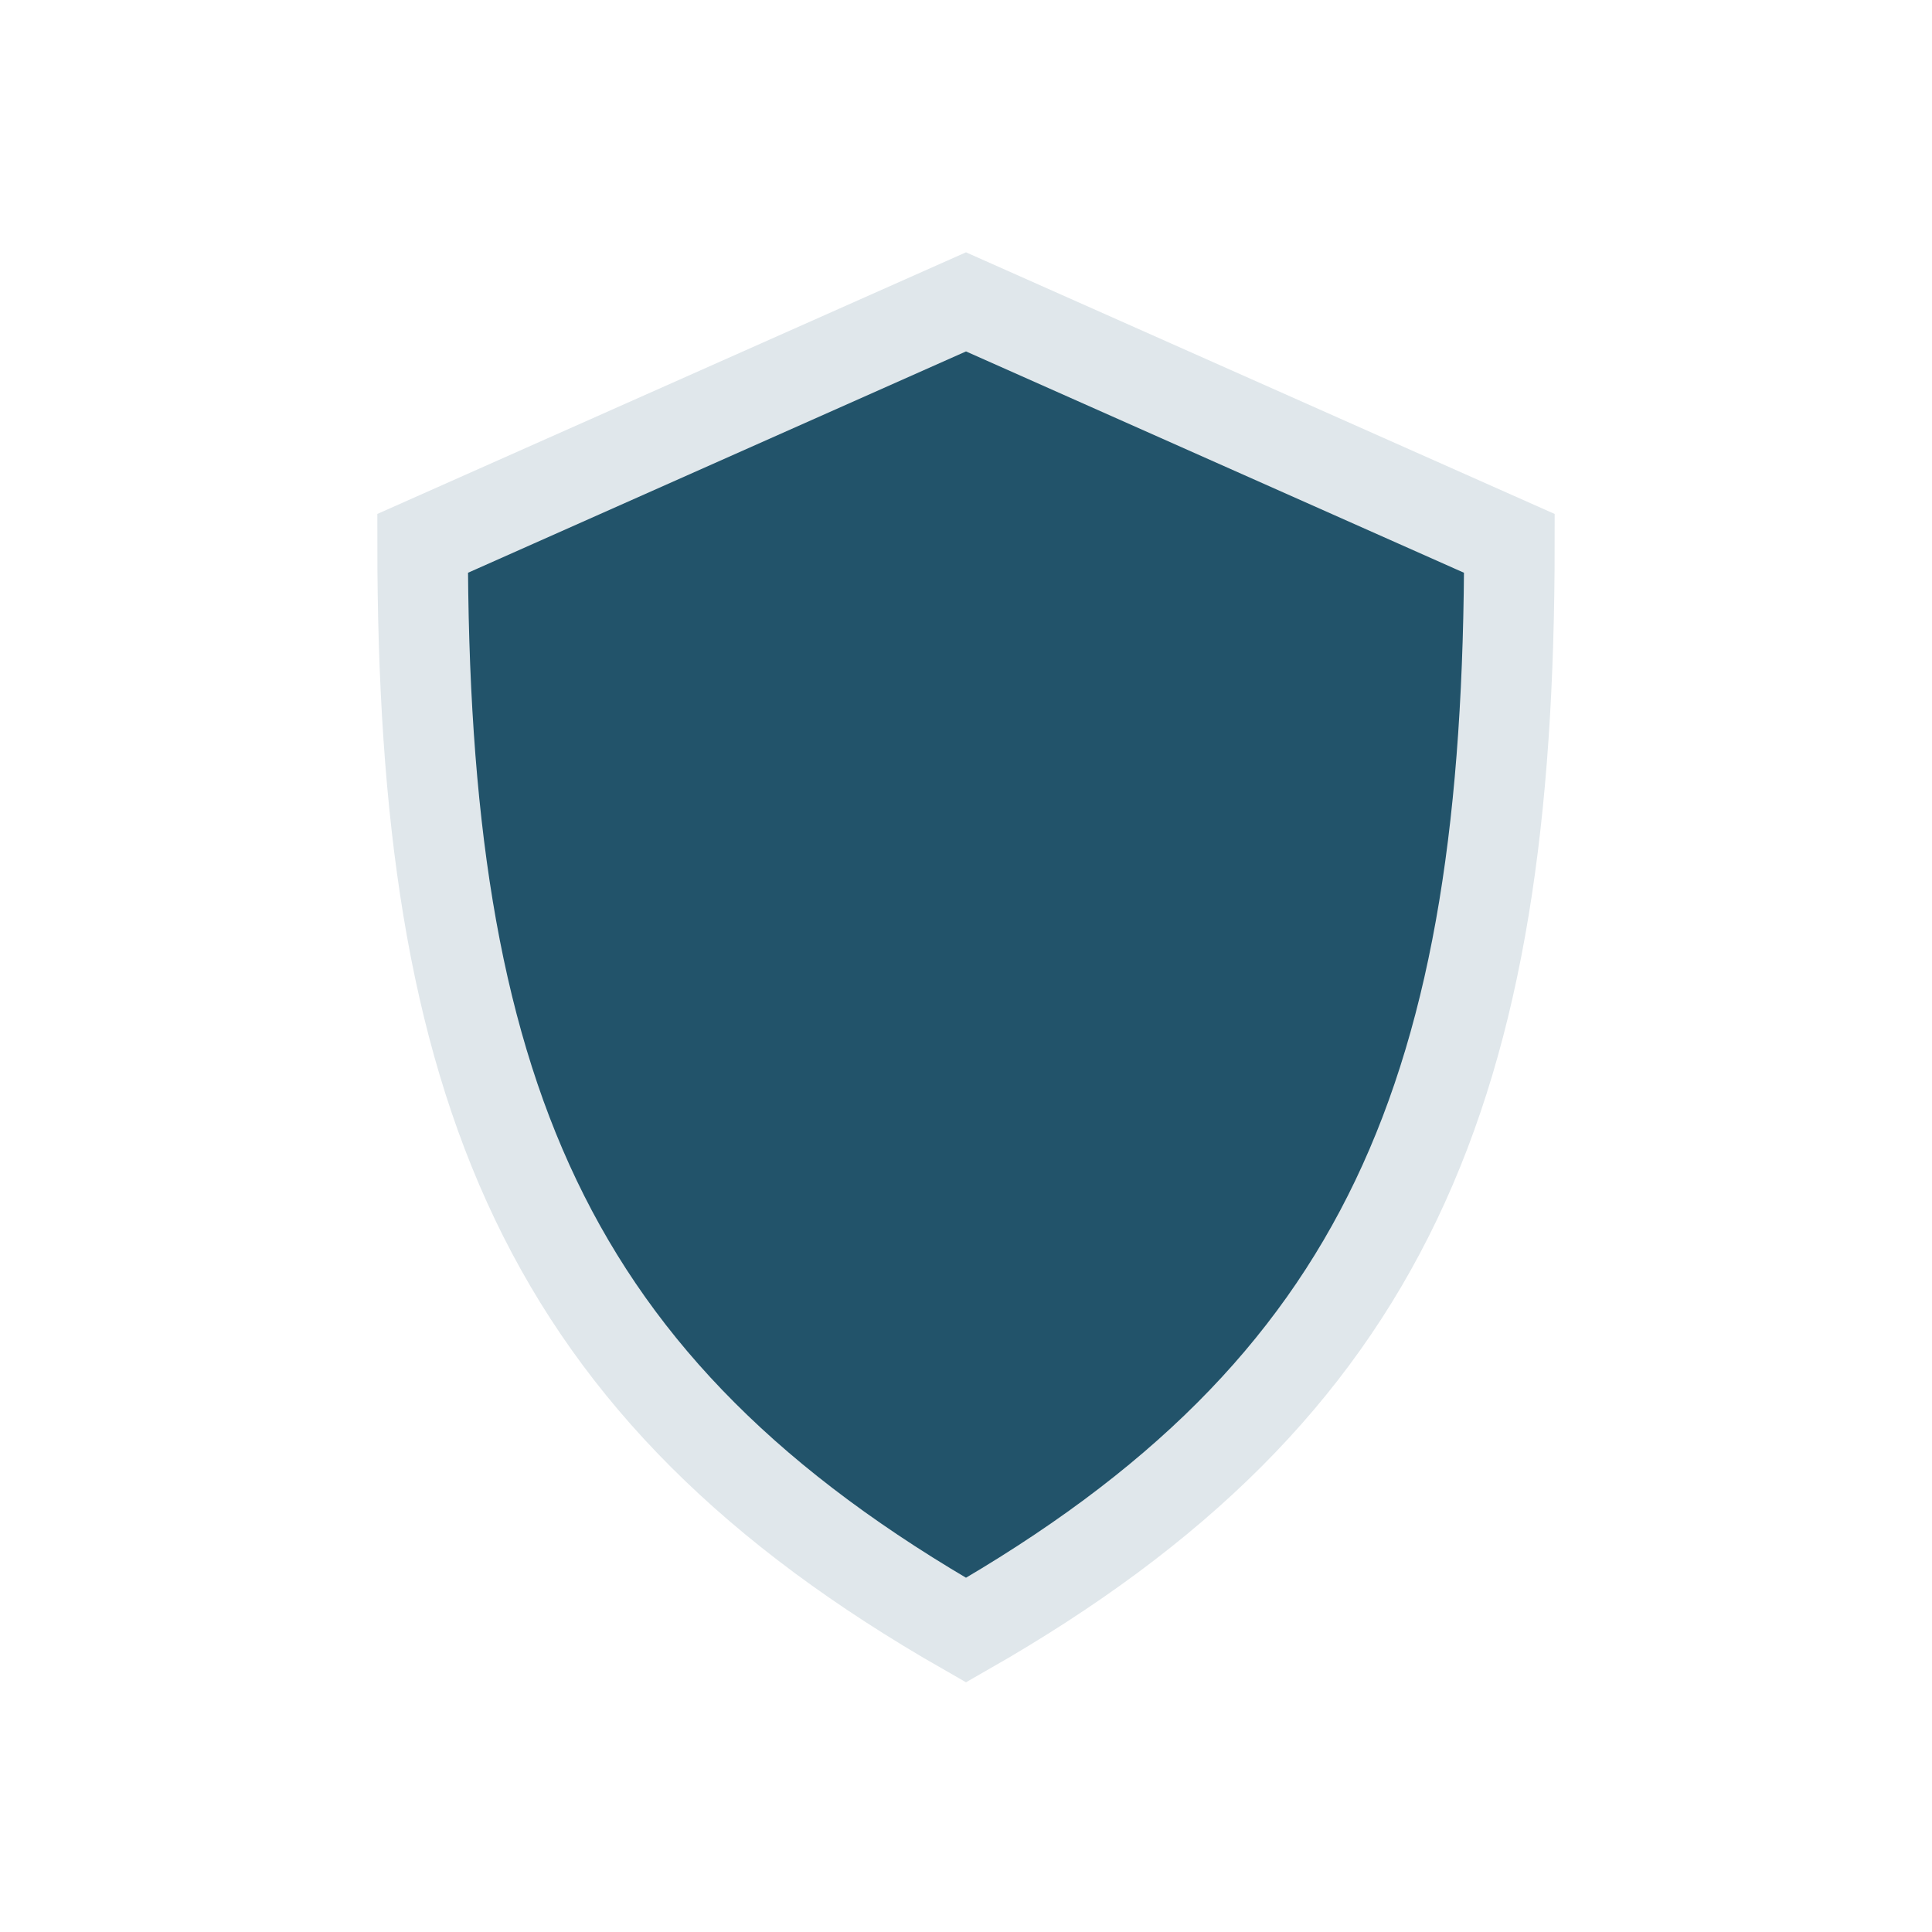 <?xml version="1.0" encoding="UTF-8"?>
<svg xmlns="http://www.w3.org/2000/svg" width="32" height="32" viewBox="0 0 32 32"><path d="M16 27C9 23 7 18 7 9l9-4 9 4c0 9-2 14-9 18z" fill="#22536A" stroke="#E0E7EB" stroke-width="1.5"/></svg>